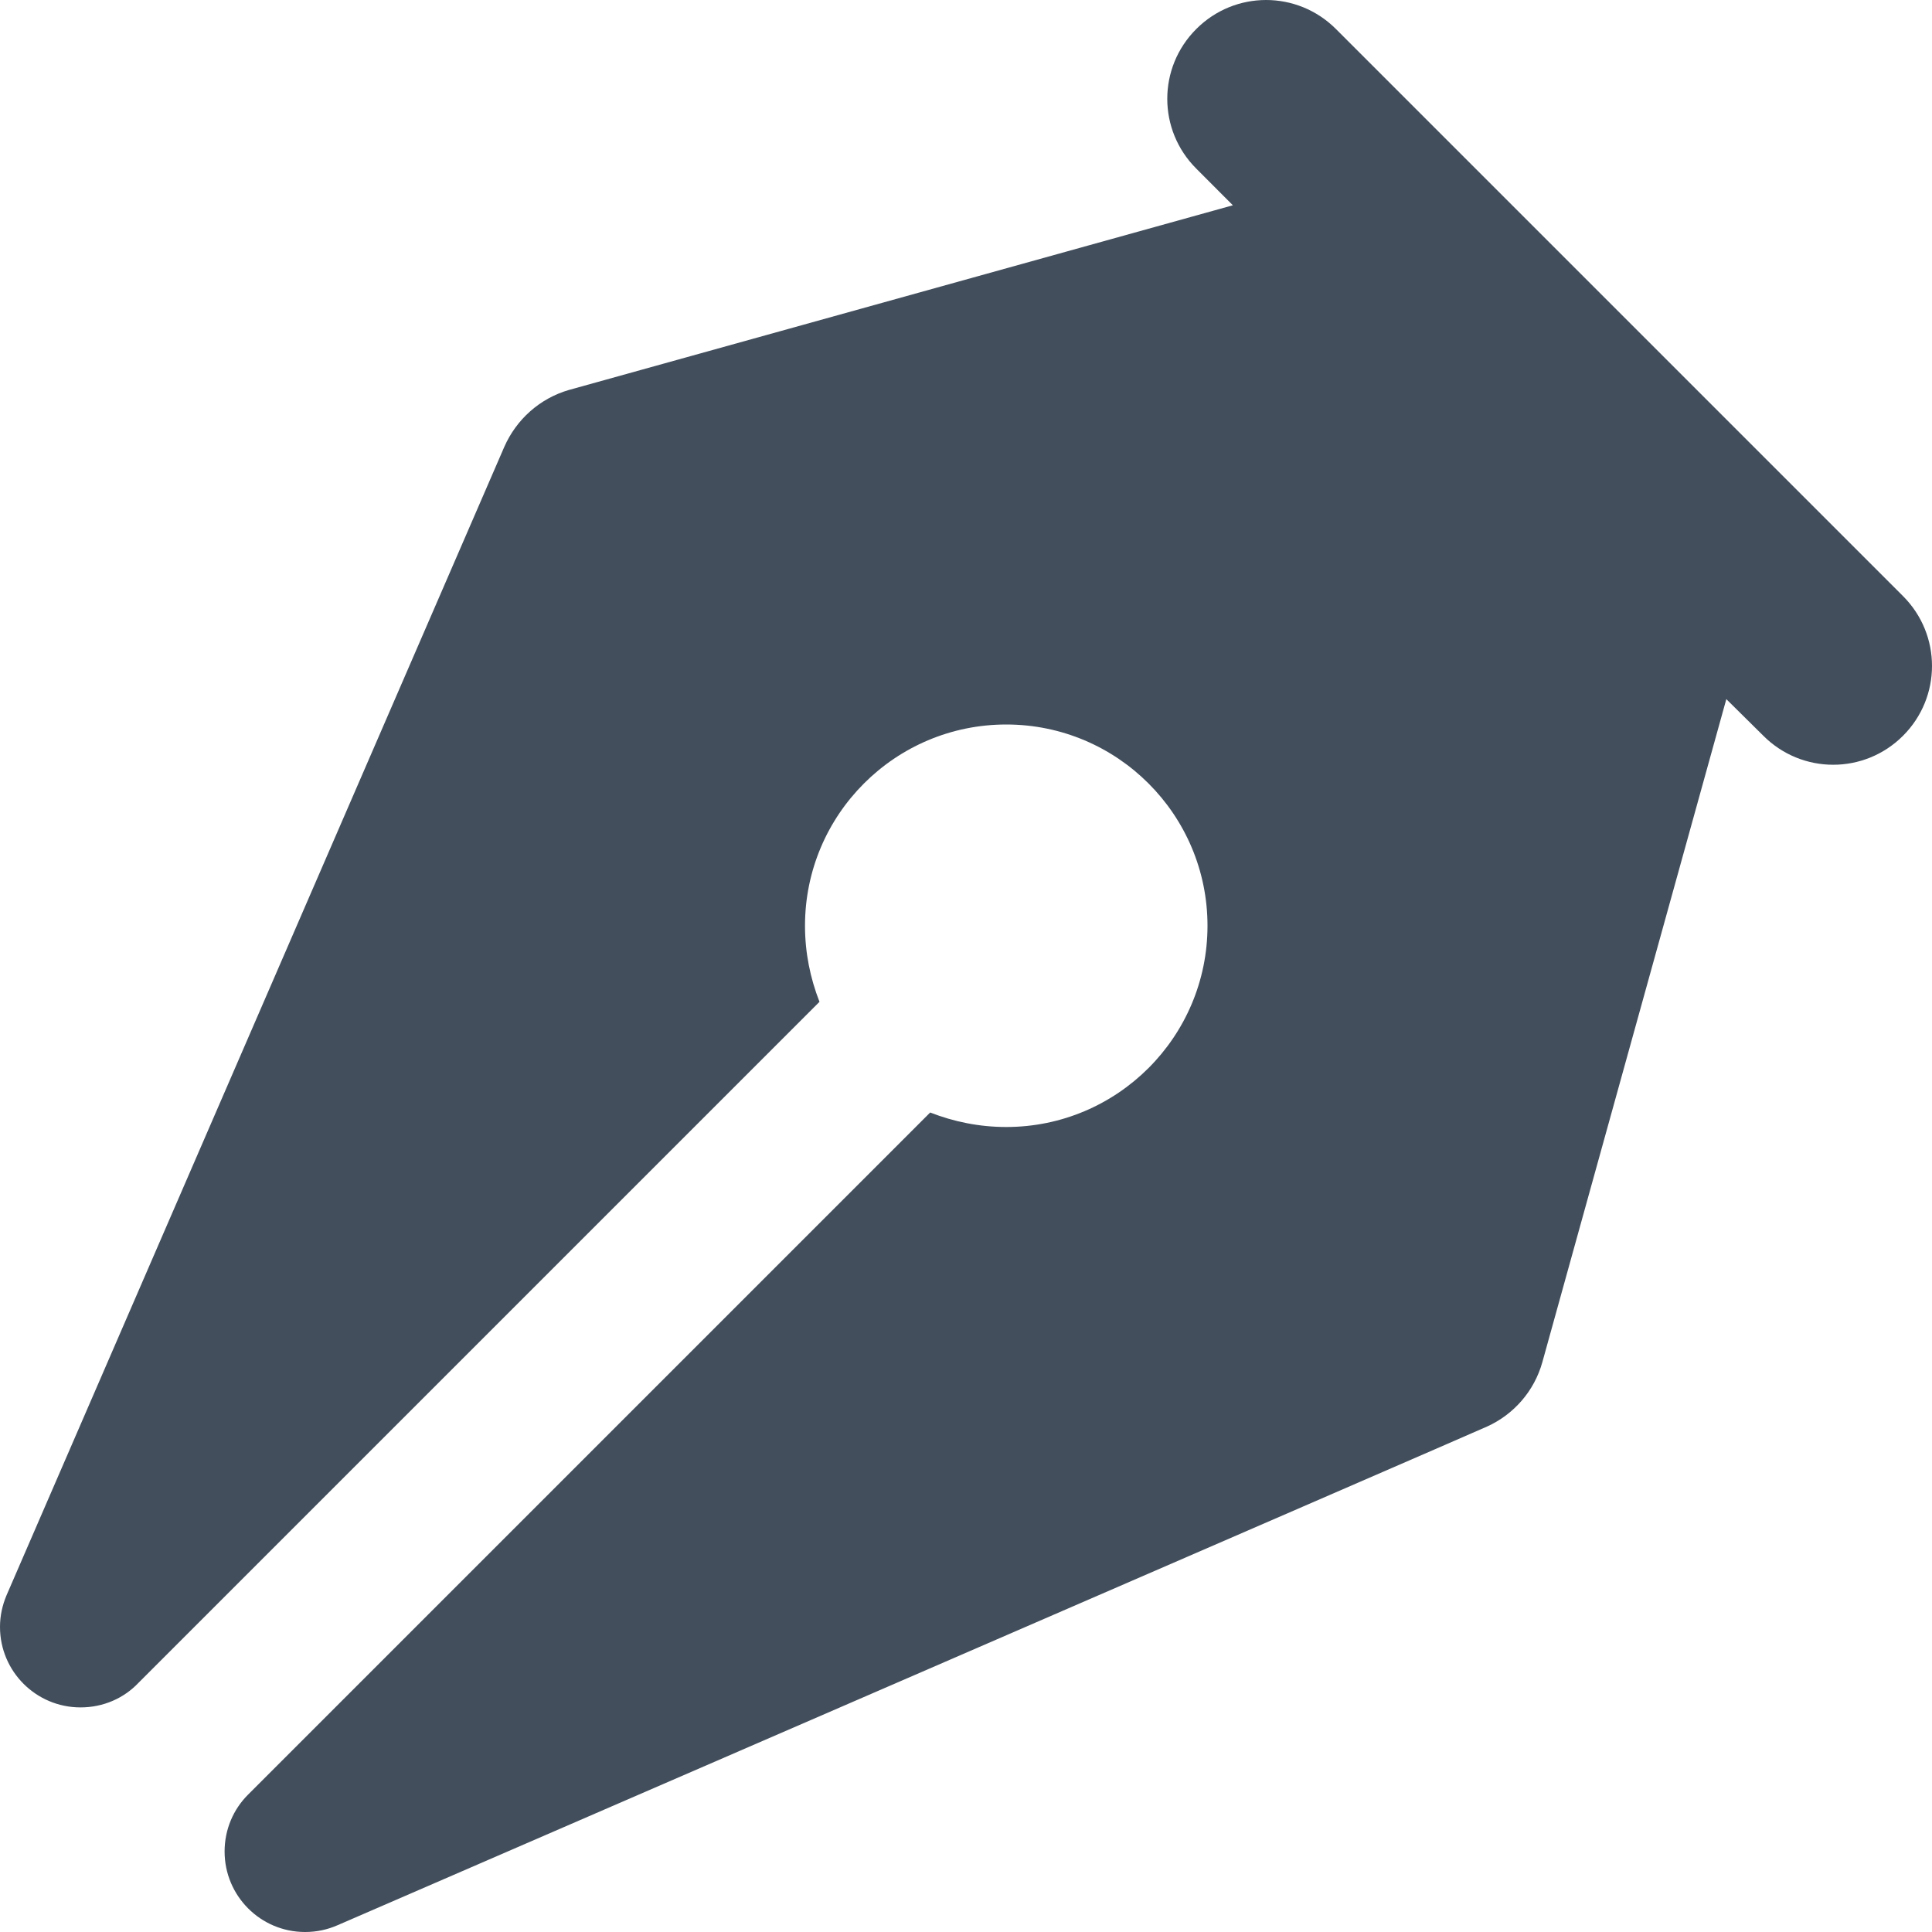 <svg width="24" height="24" viewBox="0 0 24 24" fill="none" xmlns="http://www.w3.org/2000/svg">
<g clip-path="url(#clip0_6753_12715)">
<path fill-rule="evenodd" clip-rule="evenodd" d="M11.555 13.82L3.08 22.295C2.9 22.475 2.79 22.725 2.79 23C2.79 23.55 3.235 24 3.79 24C3.935 24 4.07 23.97 4.195 23.915C4.195 23.915 18.315 17.795 18.475 17.72C18.805 17.57 19.06 17.28 19.16 16.92L21.445 8.685L21.905 9.14C22.385 9.62 23.16 9.62 23.64 9.14C24.12 8.66 24.12 7.885 23.64 7.405L16.595 0.36C16.115 -0.12 15.34 -0.12 14.861 0.36C14.38 0.84 14.38 1.615 14.861 2.095L15.315 2.55L7.065 4.845C6.705 4.95 6.415 5.21 6.265 5.55L0.08 19.82C0.03 19.94 0 20.07 0 20.21C0 20.765 0.45 21.21 1 21.21C1.285 21.21 1.54 21.095 1.72 20.905L10.18 12.445C10.065 12.15 10 11.835 10 11.5C10 10.12 11.12 9 12.5 9C13.88 9 15 10.12 15 11.5C15 12.88 13.88 14 12.5 14C12.165 14 11.85 13.935 11.555 13.82Z" fill="#424E5C"/>
</g>
<defs>
<clipPath id="clip0_6753_12715">
<rect width="24" height="24" fill="white"/>
</clipPath>
</defs>
</svg>

